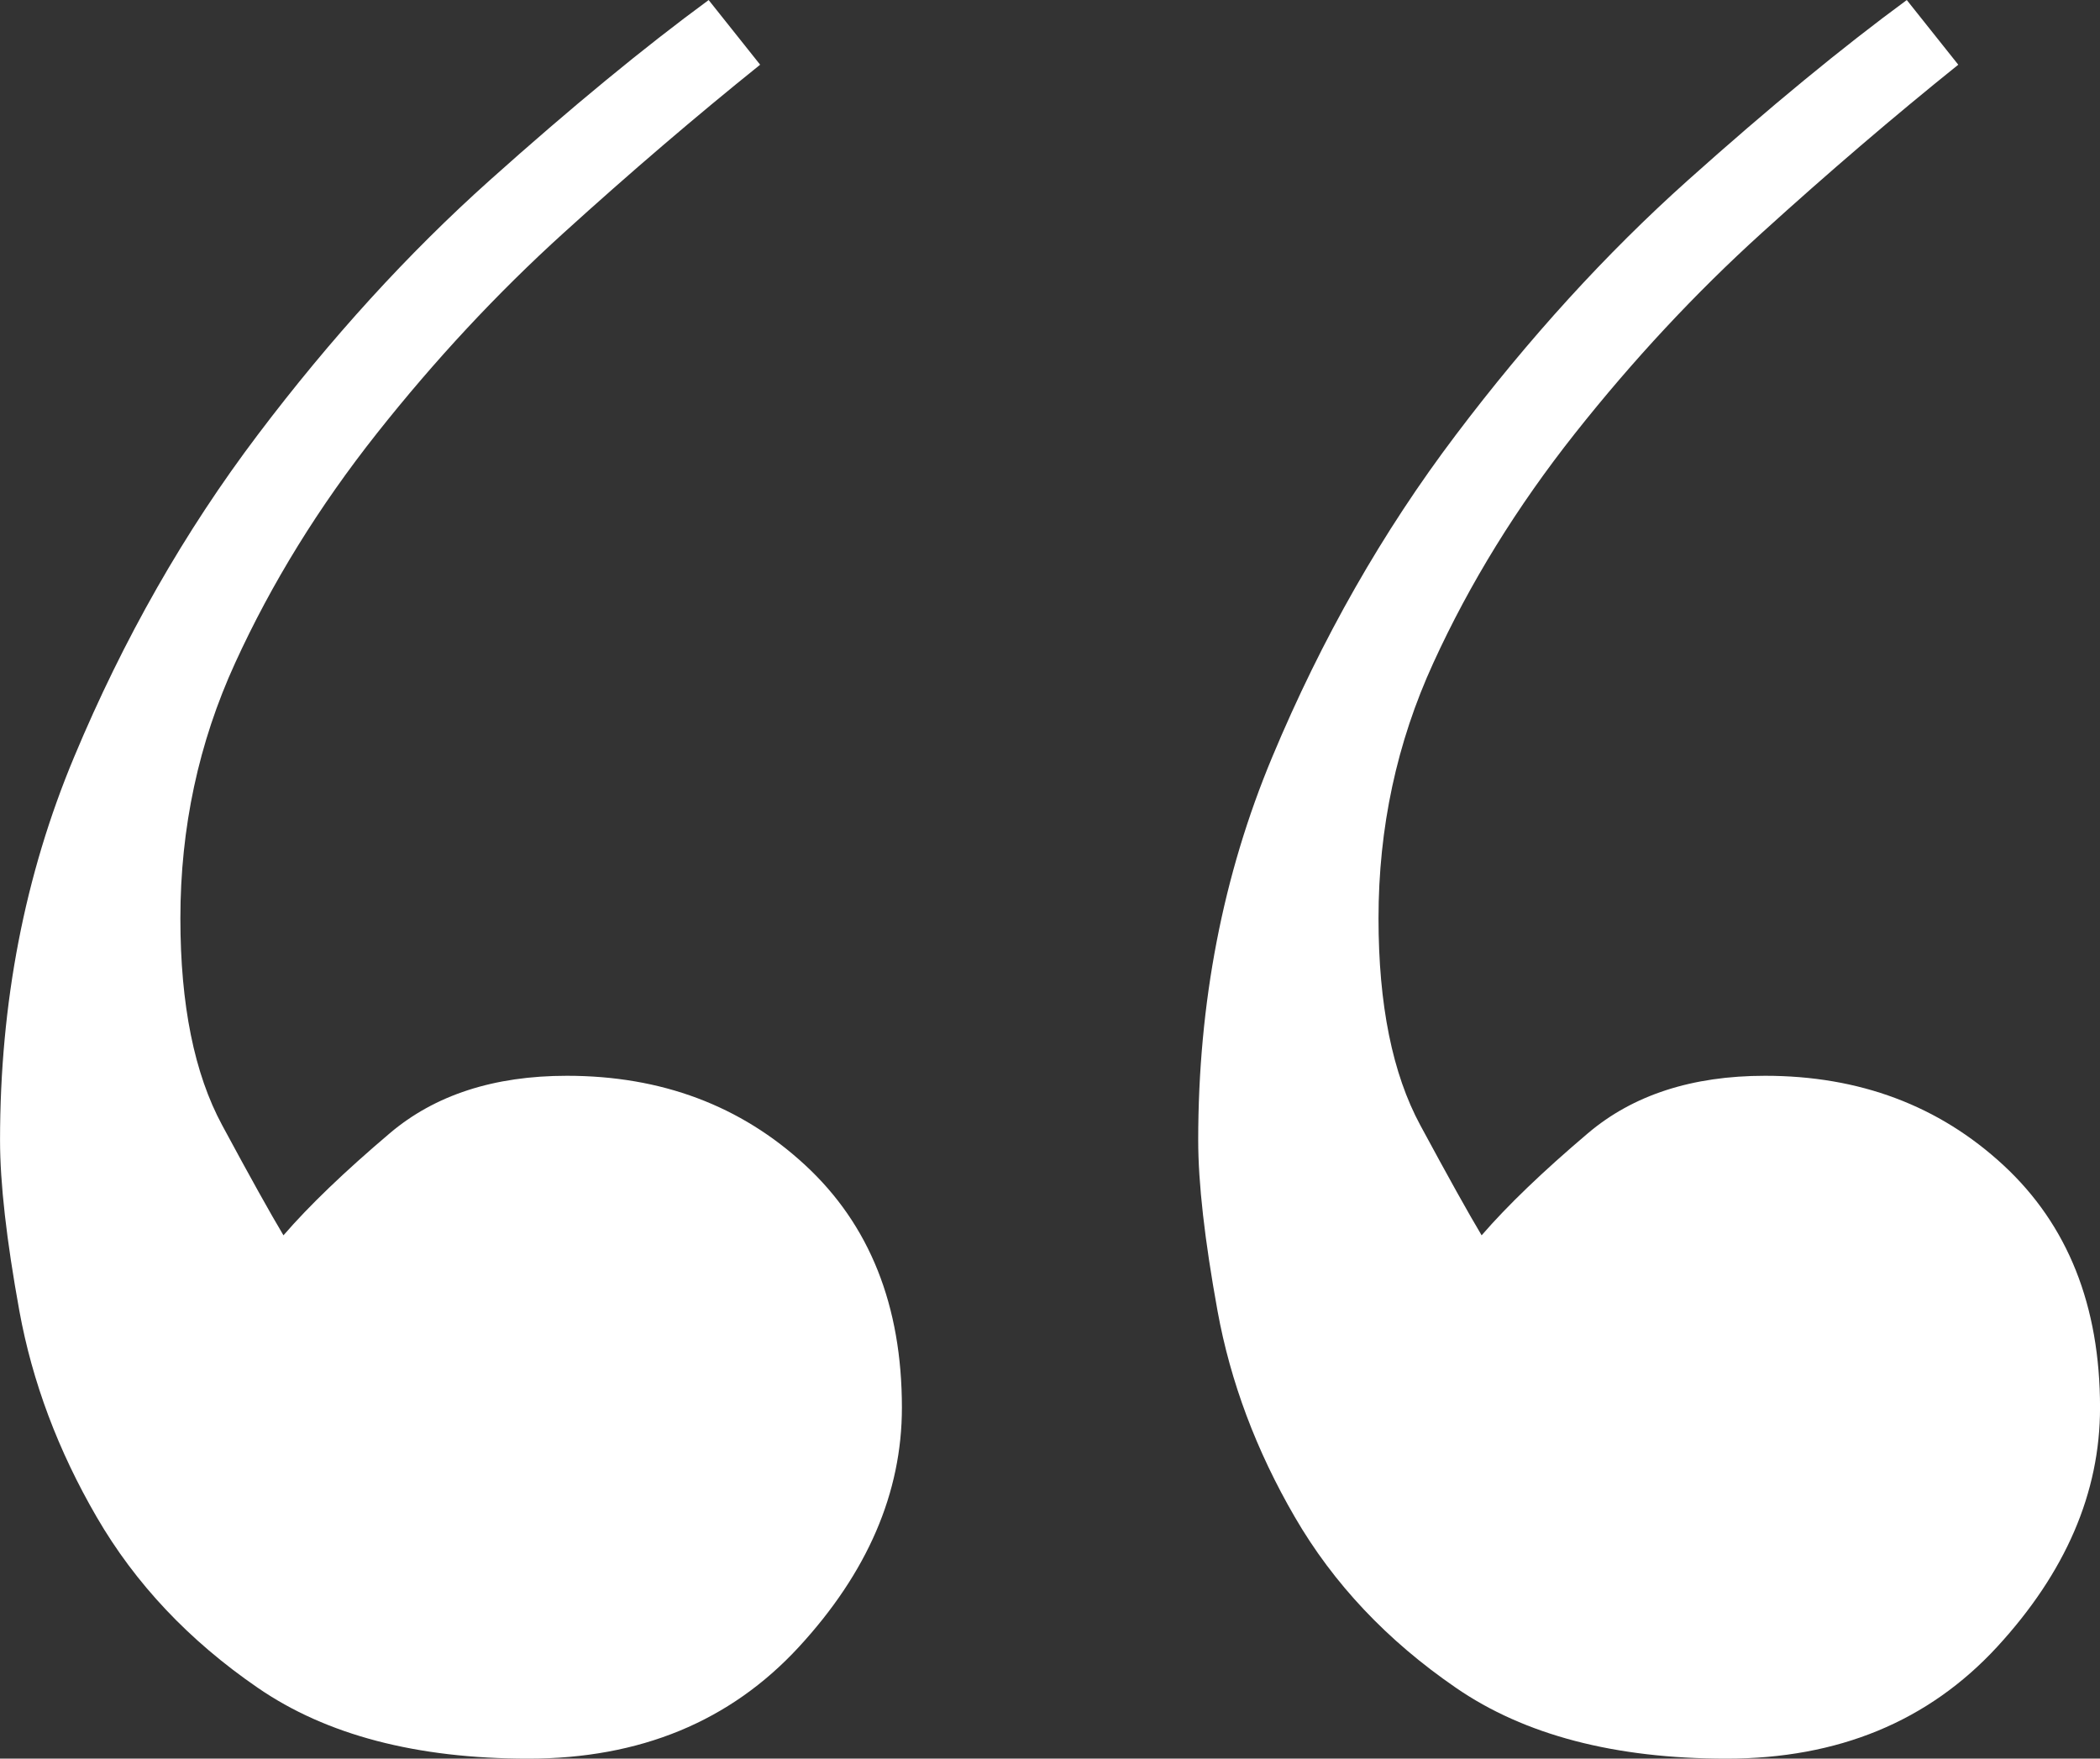 <?xml version="1.0" encoding="UTF-8"?>
<svg id="b" data-name="Calque 2" xmlns="http://www.w3.org/2000/svg" width="59.223" height="49.594" viewBox="0 0 59.223 49.594">
  <rect x="0" y="0" width="59.223" height="49.594" fill="#333333" stroke="none"/>
  <g id="c" data-name="Maquette">
    <path d="M21.437,1.825c-1.816,1.459-3.664,3.04-5.541,4.743-1.879,1.703-3.633,3.588-5.268,5.654s-2.97,4.227-3.997,6.475c-1.03,2.248-1.544,4.649-1.544,7.201,0,2.436.392,4.38,1.181,5.839.786,1.459,1.362,2.492,1.726,3.1.727-.84,1.727-1.8,2.998-2.878s2.935-1.621,4.995-1.621c2.663,0,4.905.84,6.722,2.521,1.817,1.68,2.726,3.959,2.726,6.838,0,2.401-.971,4.649-2.907,6.75-1.938,2.101-4.481,3.148-7.63,3.148s-5.693-.665-7.63-1.999c-1.938-1.331-3.451-2.935-4.541-4.814-1.09-1.876-1.817-3.815-2.181-5.813-.363-1.999-.545-3.602-.545-4.814,0-3.875.695-7.477,2.09-10.809,1.391-3.33,3.116-6.358,5.177-9.083,2.059-2.725,4.238-5.115,6.54-7.176,2.299-2.058,4.36-3.752,6.177-5.086l1.453,1.825ZM55.226,1.825c-1.816,1.459-3.664,3.04-5.54,4.743-1.879,1.703-3.634,3.588-5.269,5.654s-2.969,4.227-3.996,6.475c-1.031,2.248-1.545,4.649-1.545,7.201,0,2.436.392,4.38,1.181,5.839.787,1.459,1.363,2.492,1.727,3.1.727-.84,1.726-1.8,2.997-2.878s2.936-1.621,4.996-1.621c2.662,0,4.904.84,6.722,2.521,1.816,1.68,2.725,3.959,2.725,6.838,0,2.401-.971,4.649-2.906,6.75-1.939,2.101-4.482,3.148-7.63,3.148s-5.694-.665-7.63-1.999c-1.939-1.331-3.452-2.935-4.542-4.814-1.09-1.876-1.816-3.815-2.18-5.813-.363-1.999-.545-3.602-.545-4.814,0-3.875.695-7.477,2.089-10.809,1.391-3.33,3.116-6.358,5.178-9.083,2.058-2.725,4.237-5.115,6.539-7.176,2.3-2.058,4.36-3.752,6.177-5.086l1.453,1.825Z" fill="#fff"/>
  </g>
</svg>